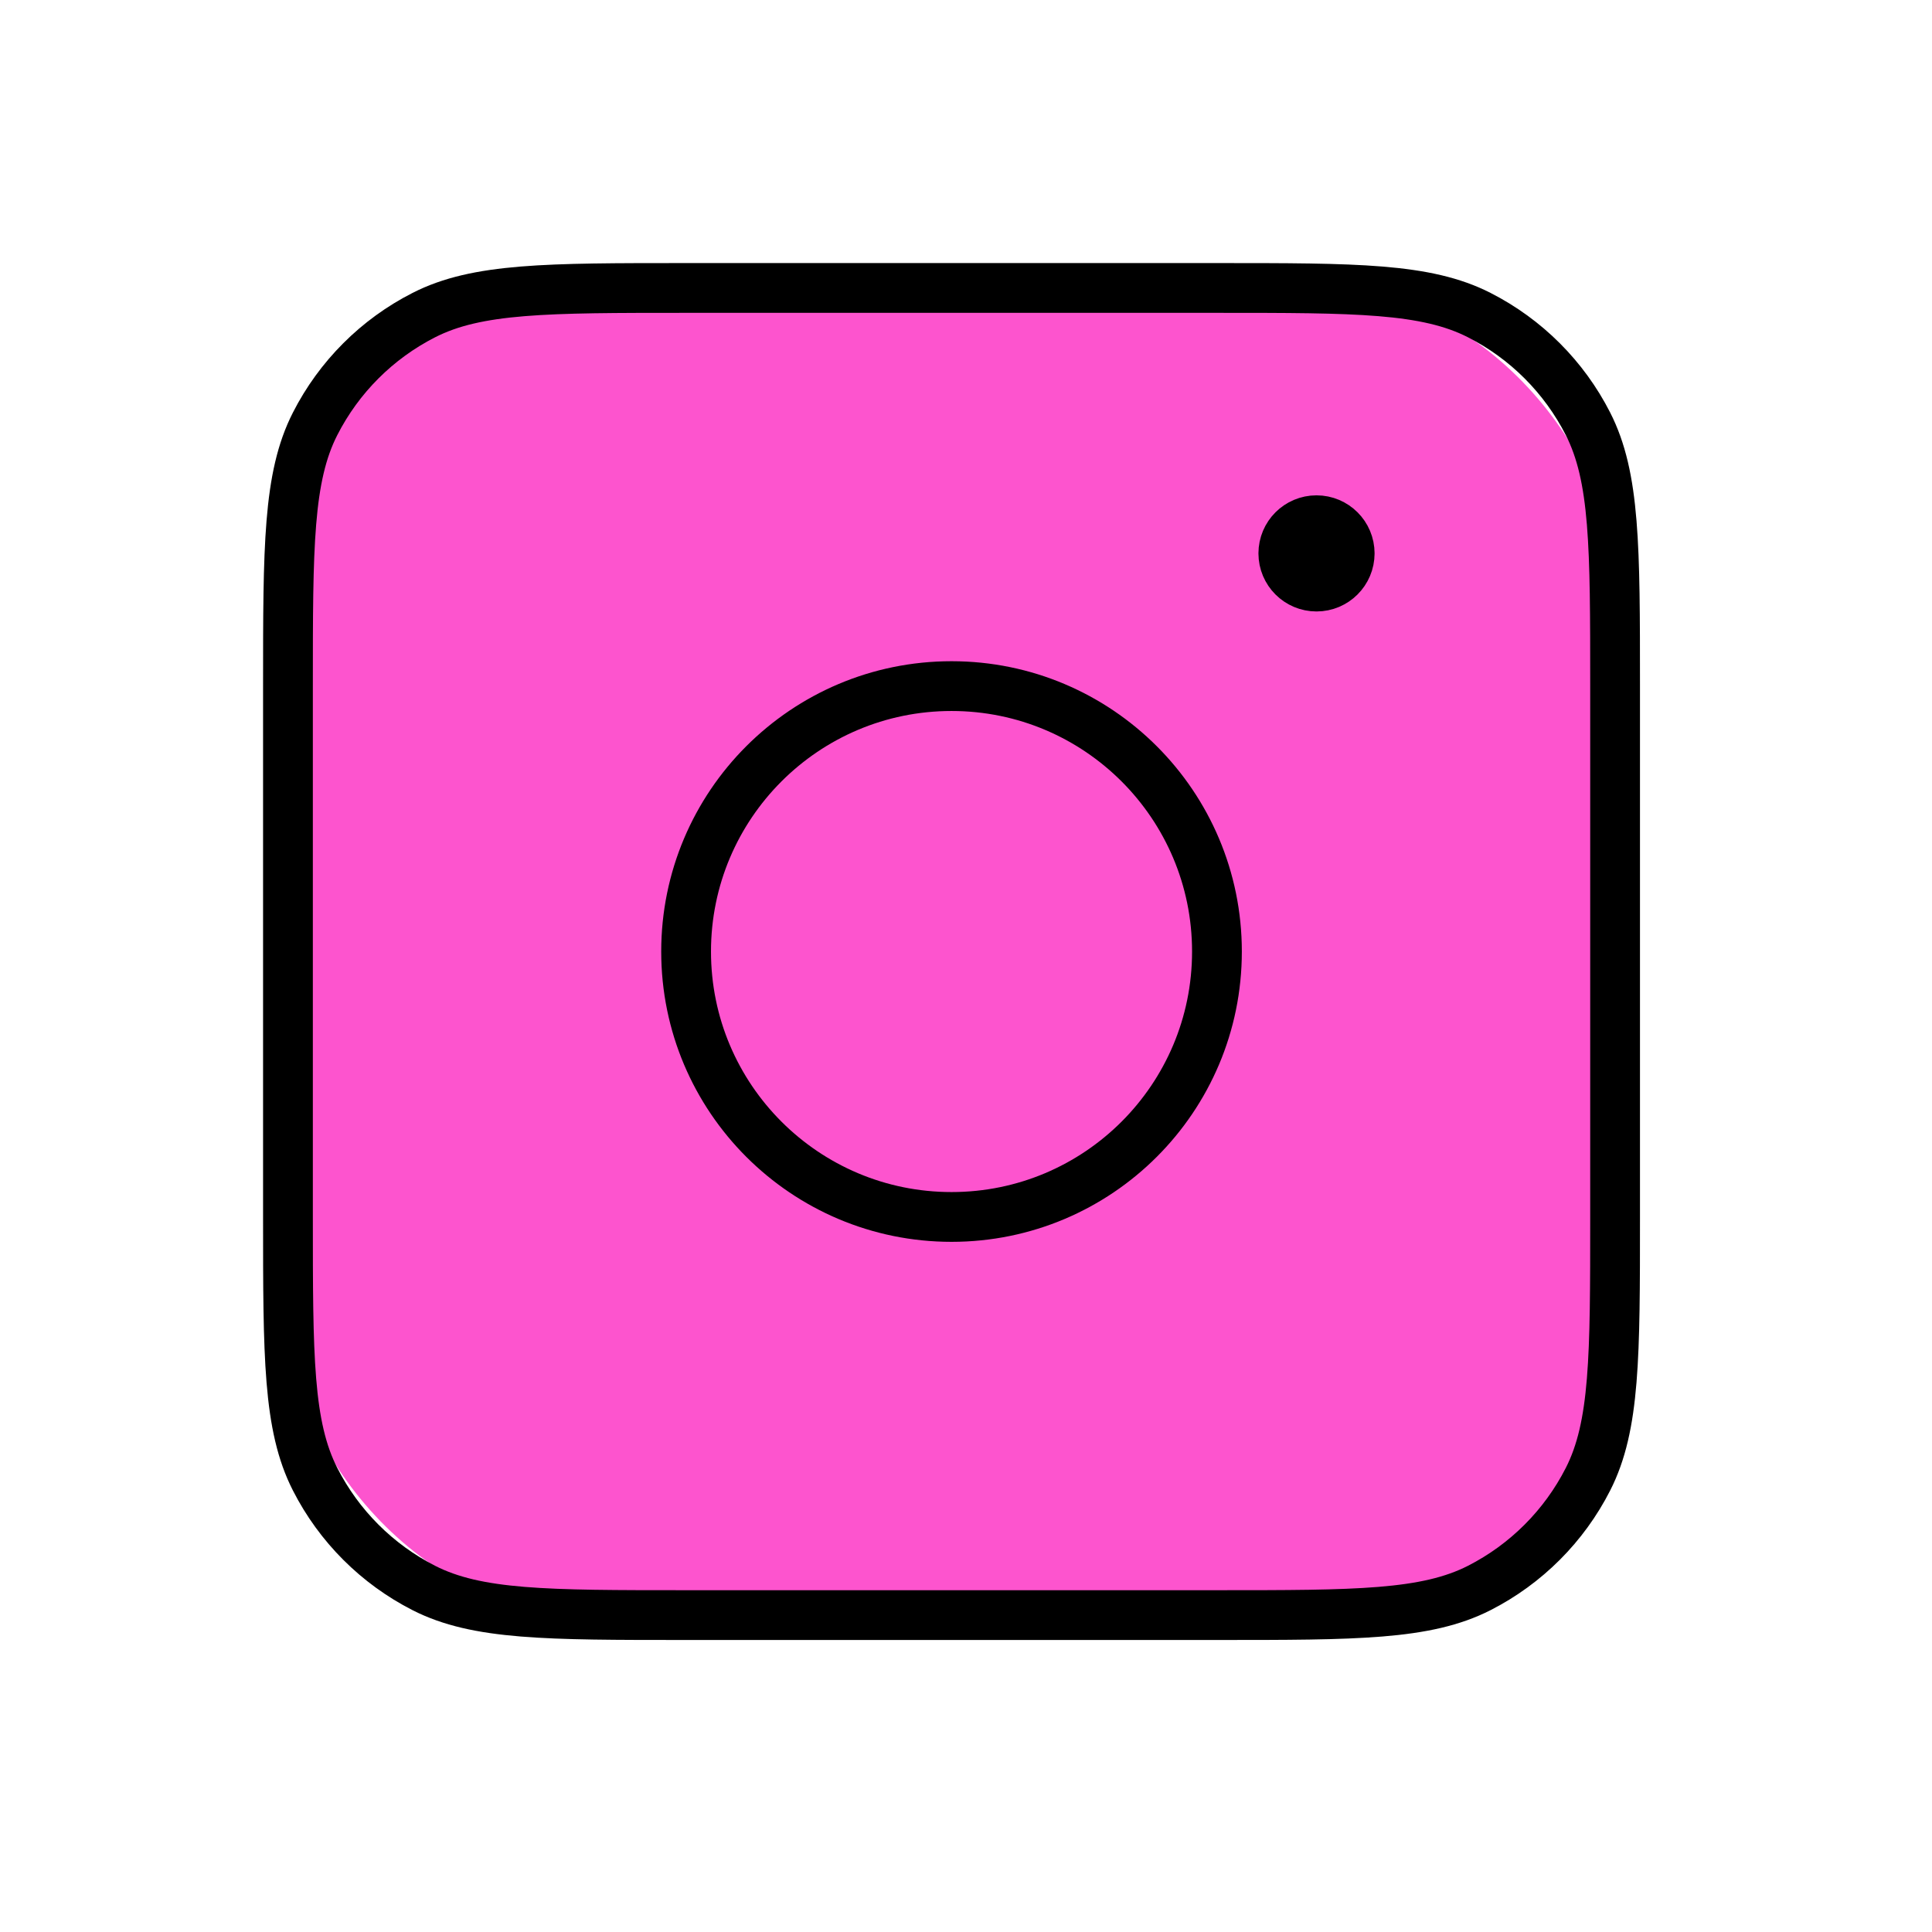 <?xml version="1.0" encoding="UTF-8"?> <svg xmlns="http://www.w3.org/2000/svg" width="64" height="64" viewBox="0 0 64 64" fill="none"> <rect x="9.539" y="9.539" width="43.963" height="43.963" rx="9.892" fill="#FD54CE"></rect> <path d="M44.71 18.332C44.71 18.939 44.218 19.431 43.611 19.431C43.004 19.431 42.512 18.939 42.512 18.332M44.71 18.332C44.71 17.725 44.218 17.233 43.611 17.233C43.004 17.233 42.512 17.725 42.512 18.332M44.71 18.332H42.512M40.313 31.521C40.313 36.377 36.377 40.313 31.521 40.313C26.665 40.313 22.728 36.377 22.728 31.521C22.728 26.665 26.665 22.728 31.521 22.728C36.377 22.728 40.313 26.665 40.313 31.521ZM22.728 53.502H40.313C44.93 53.502 47.238 53.502 49.002 52.604C50.553 51.813 51.814 50.552 52.604 49.001C53.502 47.238 53.502 44.93 53.502 40.313V22.728C53.502 18.111 53.502 15.803 52.604 14.04C51.814 12.489 50.553 11.228 49.002 10.438C47.238 9.539 44.93 9.539 40.313 9.539H22.728C18.112 9.539 15.803 9.539 14.04 10.438C12.489 11.228 11.228 12.489 10.438 14.04C9.539 15.803 9.539 18.111 9.539 22.728V40.313C9.539 44.93 9.539 47.238 10.438 49.001C11.228 50.552 12.489 51.813 14.04 52.604C15.803 53.502 18.112 53.502 22.728 53.502Z" stroke="black" stroke-width="1.649" stroke-linecap="round" stroke-linejoin="round"></path> </svg> 